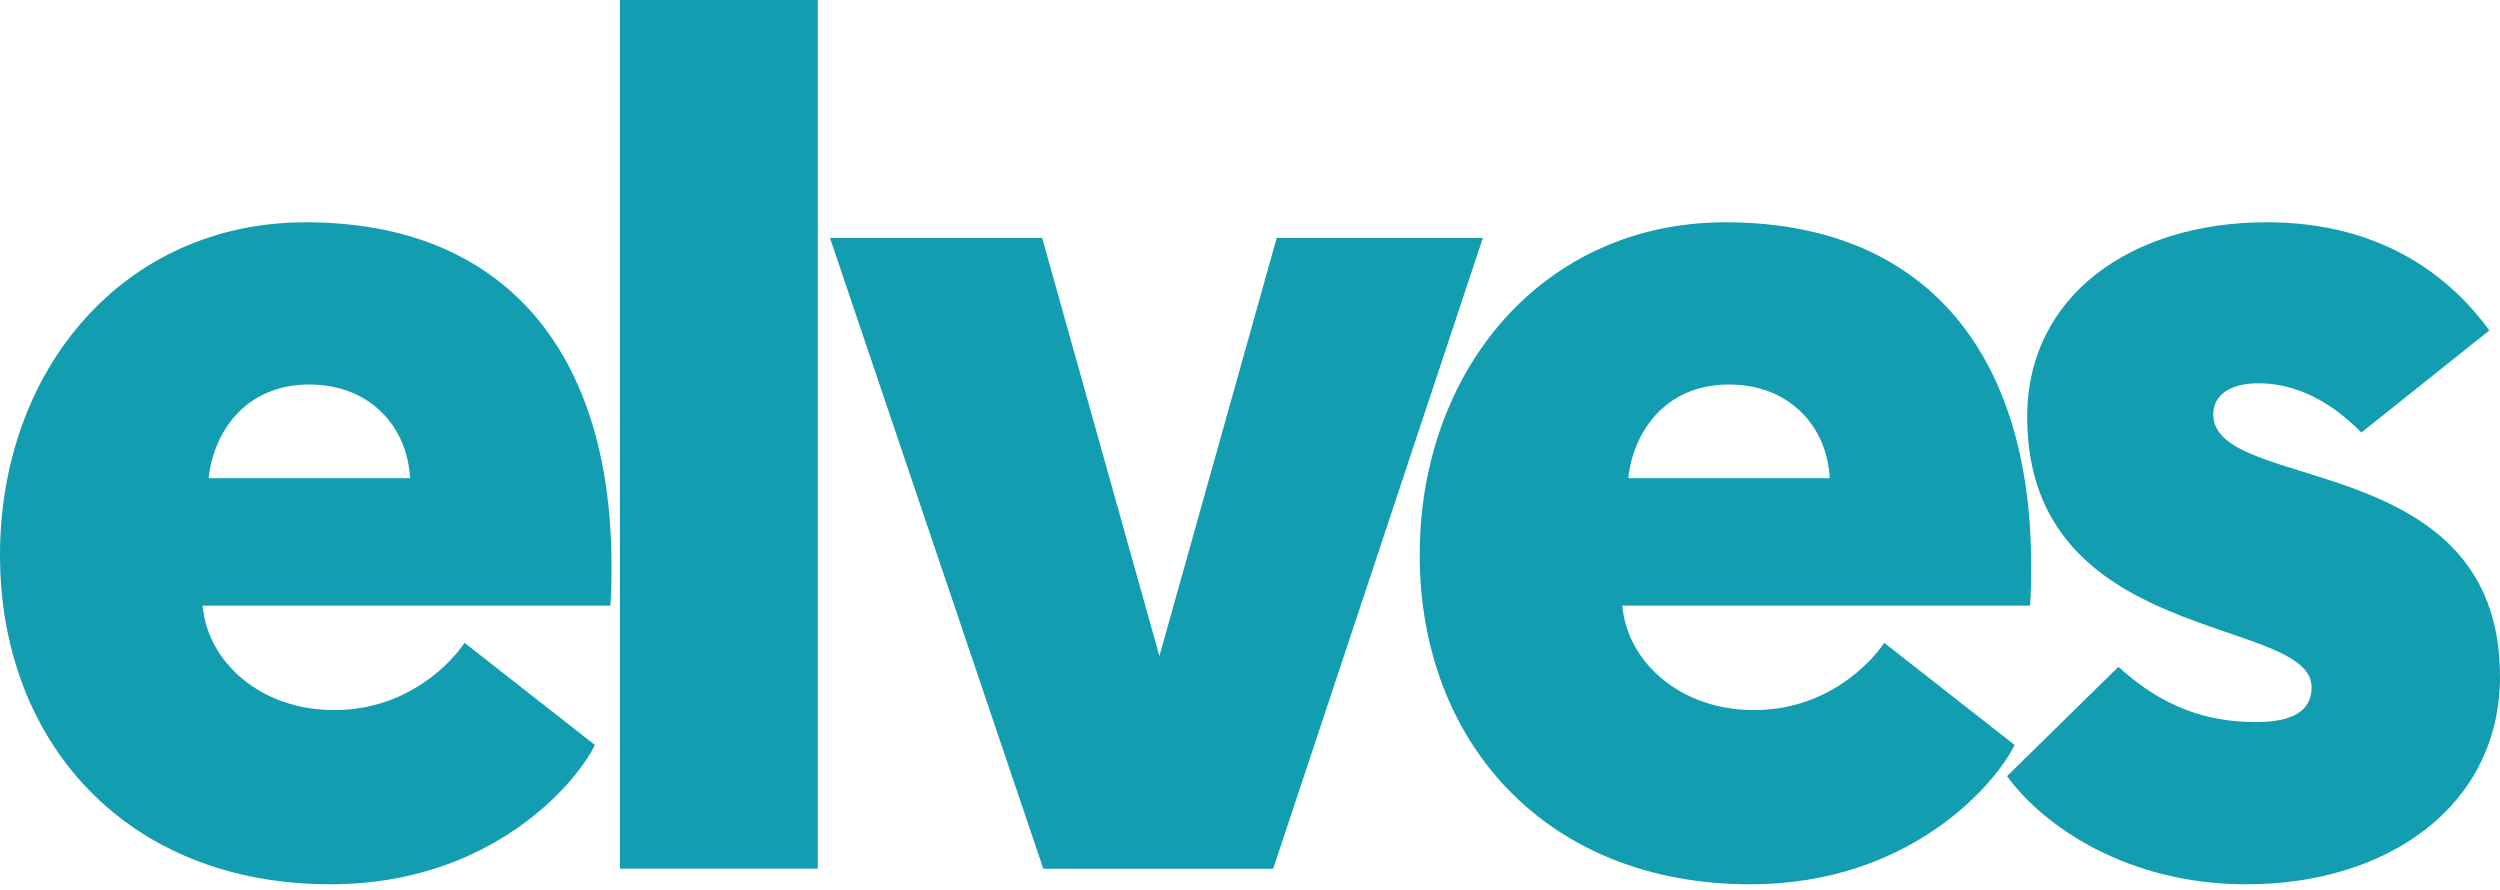 <svg width="118" height="42" viewBox="0 0 118 42" fill="none" xmlns="http://www.w3.org/2000/svg">
<path fill-rule="evenodd" clip-rule="evenodd" d="M9.844 22.571H19.353C19.24 20.19 17.507 18.149 14.599 18.149C11.522 18.149 10.069 20.471 9.844 22.571V22.571ZM9.564 28.584C9.789 31.248 12.306 33.517 15.774 33.517C19.297 33.517 21.366 31.192 21.926 30.341L28.078 35.161C27.24 36.919 23.212 41.739 15.605 41.739C5.93 41.739 0 34.99 0 26.2C0 17.469 5.816 10.492 14.432 10.492C23.772 10.492 28.862 16.561 28.862 26.712C28.862 27.277 28.862 27.903 28.806 28.584H9.564Z" fill="#139DB0"/>
<path fill-rule="evenodd" clip-rule="evenodd" d="M29.259 0H38.599V41.001H29.259V0Z" fill="#139DB0"/>
<path fill-rule="evenodd" clip-rule="evenodd" d="M54.724 30.965L60.261 11.229H69.992L60.094 41.003H49.243L39.175 11.229H49.188L54.724 30.965Z" fill="#139DB0"/>
<path fill-rule="evenodd" clip-rule="evenodd" d="M76.854 22.571H86.363C86.25 20.19 84.517 18.149 81.609 18.149C78.532 18.149 77.078 20.471 76.854 22.571V22.571ZM76.574 28.584C76.798 31.248 79.316 33.517 82.784 33.517C86.307 33.517 88.376 31.192 88.935 30.341L95.087 35.161C94.249 36.919 90.222 41.739 82.615 41.739C72.939 41.739 67.01 34.99 67.01 26.2C67.01 17.469 72.826 10.492 81.442 10.492C90.781 10.492 95.871 16.561 95.871 26.712C95.871 27.277 95.871 27.903 95.816 28.584H76.574Z" fill="#139DB0"/>
<path fill-rule="evenodd" clip-rule="evenodd" d="M94.732 36.635L99.991 31.474C101.557 32.893 103.515 34.083 106.478 34.083C108.269 34.083 109.107 33.517 109.107 32.439C109.107 29.037 95.683 30.51 95.683 19.679C95.683 13.951 100.604 10.491 106.983 10.491C112.575 10.491 115.763 13.214 117.498 15.595L111.457 20.416C110.562 19.508 108.882 18.091 106.591 18.091C105.248 18.091 104.465 18.657 104.465 19.565C104.465 23.308 118 21.155 118 31.929C118 37.996 112.743 41.74 106.032 41.74C100.438 41.74 96.467 39.019 94.732 36.635" fill="#139DB0"/>
</svg>
